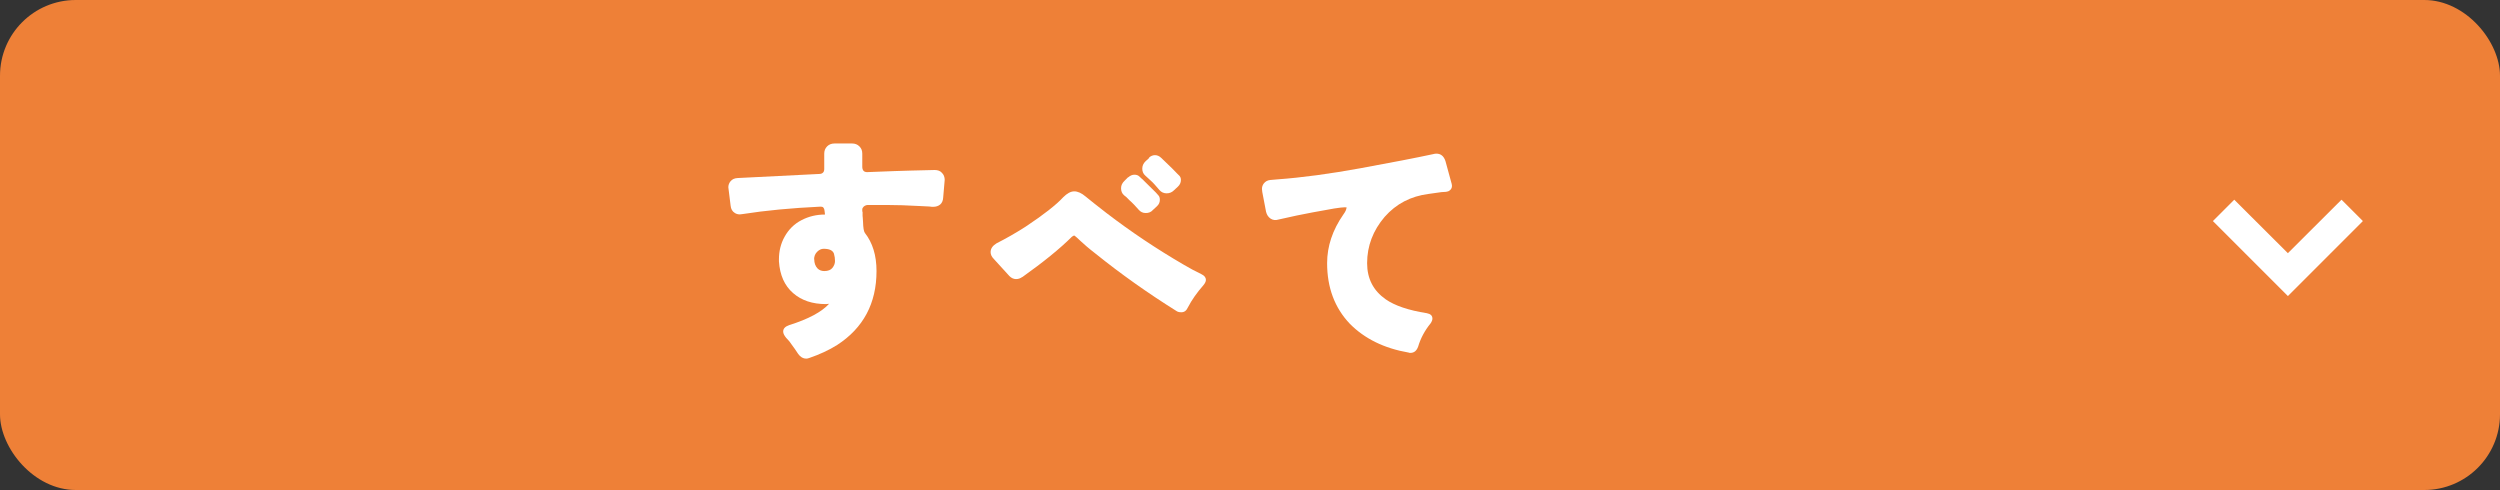 <?xml version="1.0" encoding="UTF-8"?> <svg xmlns="http://www.w3.org/2000/svg" id="_レイヤー_2" viewBox="0 0 165 32.34"><rect x="0" y="0" width="165" height="32.34" fill="#333333" stroke="none"/><defs><style>.cls-1{fill:#fff;}.cls-2{fill:#ee8037;}</style></defs><g id="_デザイン"><rect class="cls-2" width="165" height="32.34" rx="5" ry="5"></rect><path class="cls-1" d="M54.17,13.64h-.05c-1.88.09-3.59.25-5.12.49-.08.01-.14.02-.17.02-.12,0-.24-.03-.34-.1-.16-.1-.25-.26-.27-.48-.1-.76-.15-1.16-.15-1.21,0-.15.05-.28.14-.39.11-.14.27-.21.48-.22l5.39-.27c.1,0,.18-.03.24-.09.06-.06.08-.14.08-.25v-1c0-.19.06-.35.19-.48.12-.12.28-.19.48-.19h1.17c.19,0,.35.06.48.19s.19.28.19.48v.87c0,.11.03.2.08.26s.14.09.24.09l1.84-.07c.5-.02,1.37-.04,2.62-.07.2,0,.37.06.48.19.12.12.18.28.18.46,0,.02-.03.41-.1,1.17-.01.2-.08.36-.2.46-.12.1-.28.15-.46.15-.05,0-.13,0-.25-.02-.12-.01-.32-.02-.6-.03-.87-.05-1.59-.07-2.16-.07h-1.33c-.1.01-.18.05-.25.11-.06.06-.09.12-.09.18v.14l.02.02v.27s.02.16.03.39c.01.39.05.63.12.73.51.65.77,1.48.77,2.52,0,2.13-.87,3.76-2.6,4.88-.54.34-1.15.62-1.82.85-.08.03-.15.05-.22.05-.2,0-.38-.1-.53-.31-.15-.23-.28-.42-.41-.59-.1-.16-.23-.32-.39-.48-.12-.15-.19-.28-.19-.41,0-.19.13-.33.39-.42,1.27-.4,2.15-.87,2.64-1.41l-.2.02c-.9,0-1.62-.24-2.18-.73s-.87-1.18-.93-2.09v-.14c0-.53.12-1.03.37-1.48.27-.49.65-.86,1.12-1.1.48-.25.99-.37,1.55-.37-.01-.08-.02-.16-.03-.25s-.03-.15-.07-.2-.09-.07-.16-.07ZM53.74,17.11c0,.25.07.45.22.61.11.11.26.17.44.17.25,0,.43-.07.54-.21.11-.14.17-.29.17-.45s-.02-.32-.07-.49c-.08-.22-.31-.32-.68-.32-.16,0-.3.07-.43.2-.13.13-.2.3-.2.5Z"></path><path class="cls-1" d="M67.47,18.28c-.12.09-.26.14-.41.14-.16,0-.31-.07-.44-.2l-1.02-1.12c-.15-.15-.22-.3-.22-.46,0-.23.13-.42.39-.58.61-.31,1.25-.67,1.92-1.1,1.19-.79,2.02-1.44,2.48-1.94.26-.26.5-.39.73-.39s.48.11.75.34c.27.23.74.59,1.39,1.1,1.62,1.24,3.3,2.36,5.05,3.38.4.24.8.45,1.21.65.19.09.29.22.29.37,0,.11-.06.23-.17.36-.42.48-.76.96-1.02,1.46-.1.22-.24.32-.43.32-.15,0-.25-.03-.32-.08-1.92-1.2-3.69-2.46-5.32-3.77-.48-.37-.81-.66-1.01-.85-.2-.19-.34-.32-.43-.37-.03.01-.08.04-.14.08-.79.79-1.89,1.68-3.28,2.67ZM74.47,11.7c.12-.11.26-.17.4-.17s.25.04.33.12c.06.06.11.1.15.14.04.03.1.08.15.14.49.48.75.74.79.78.04.05.09.1.16.18.07.07.1.17.1.3,0,.16-.06.3-.19.42l-.27.25c-.12.14-.28.2-.47.2s-.34-.07-.47-.22c-.23-.26-.39-.43-.48-.51-.09-.08-.17-.15-.23-.22-.06-.07-.14-.14-.25-.22-.14-.12-.2-.28-.2-.47s.08-.35.24-.5l.22-.22ZM75.83,10.41c.11-.11.25-.17.4-.17s.29.06.42.19c.09.09.18.17.25.24.39.37.62.6.7.69s.16.16.23.23.11.16.11.29c0,.17-.07.32-.2.44l-.27.25c-.12.12-.28.19-.47.19s-.35-.07-.48-.22c-.23-.27-.41-.48-.56-.61l-.37-.34c-.14-.12-.2-.28-.2-.46s.07-.35.22-.49l.24-.22Z"></path><path class="cls-1" d="M88.91,13.73s-.05-.05-.14-.05c-.15,0-.38.03-.71.08-.32.06-.8.14-1.44.26s-1.38.27-2.24.47c-.19.06-.37.04-.52-.06-.15-.1-.25-.25-.3-.45l-.25-1.31c-.01-.07-.02-.14-.02-.2,0-.14.04-.25.12-.36.11-.14.25-.21.42-.23s.32-.03.46-.04c1.65-.12,3.5-.37,5.52-.74s3.63-.68,4.79-.93c.07-.02.14-.03.2-.03.29,0,.49.16.6.49l.41,1.5s.02.09.02.14c0,.12-.05.22-.14.29-.07.06-.15.09-.25.1l-.31.02-.85.12c-1.17.15-2.13.65-2.89,1.51-.77.9-1.16,1.92-1.16,3.06,0,1.02.41,1.81,1.22,2.38.6.42,1.51.73,2.72.92.25.05.37.16.37.36,0,.09-.04.19-.12.31-.39.48-.66.99-.82,1.53-.1.28-.27.42-.51.42-.05,0-.08,0-.12-.02-1.62-.28-2.91-.92-3.88-1.9-1-1.05-1.5-2.39-1.5-4,0-1.12.36-2.19,1.07-3.21.14-.19.2-.33.2-.42Z"></path><polygon class="cls-1" points="151 19.54 146.05 14.59 147.46 13.18 151 16.71 154.54 13.18 155.95 14.59 151 19.54"></polygon></g></svg> 